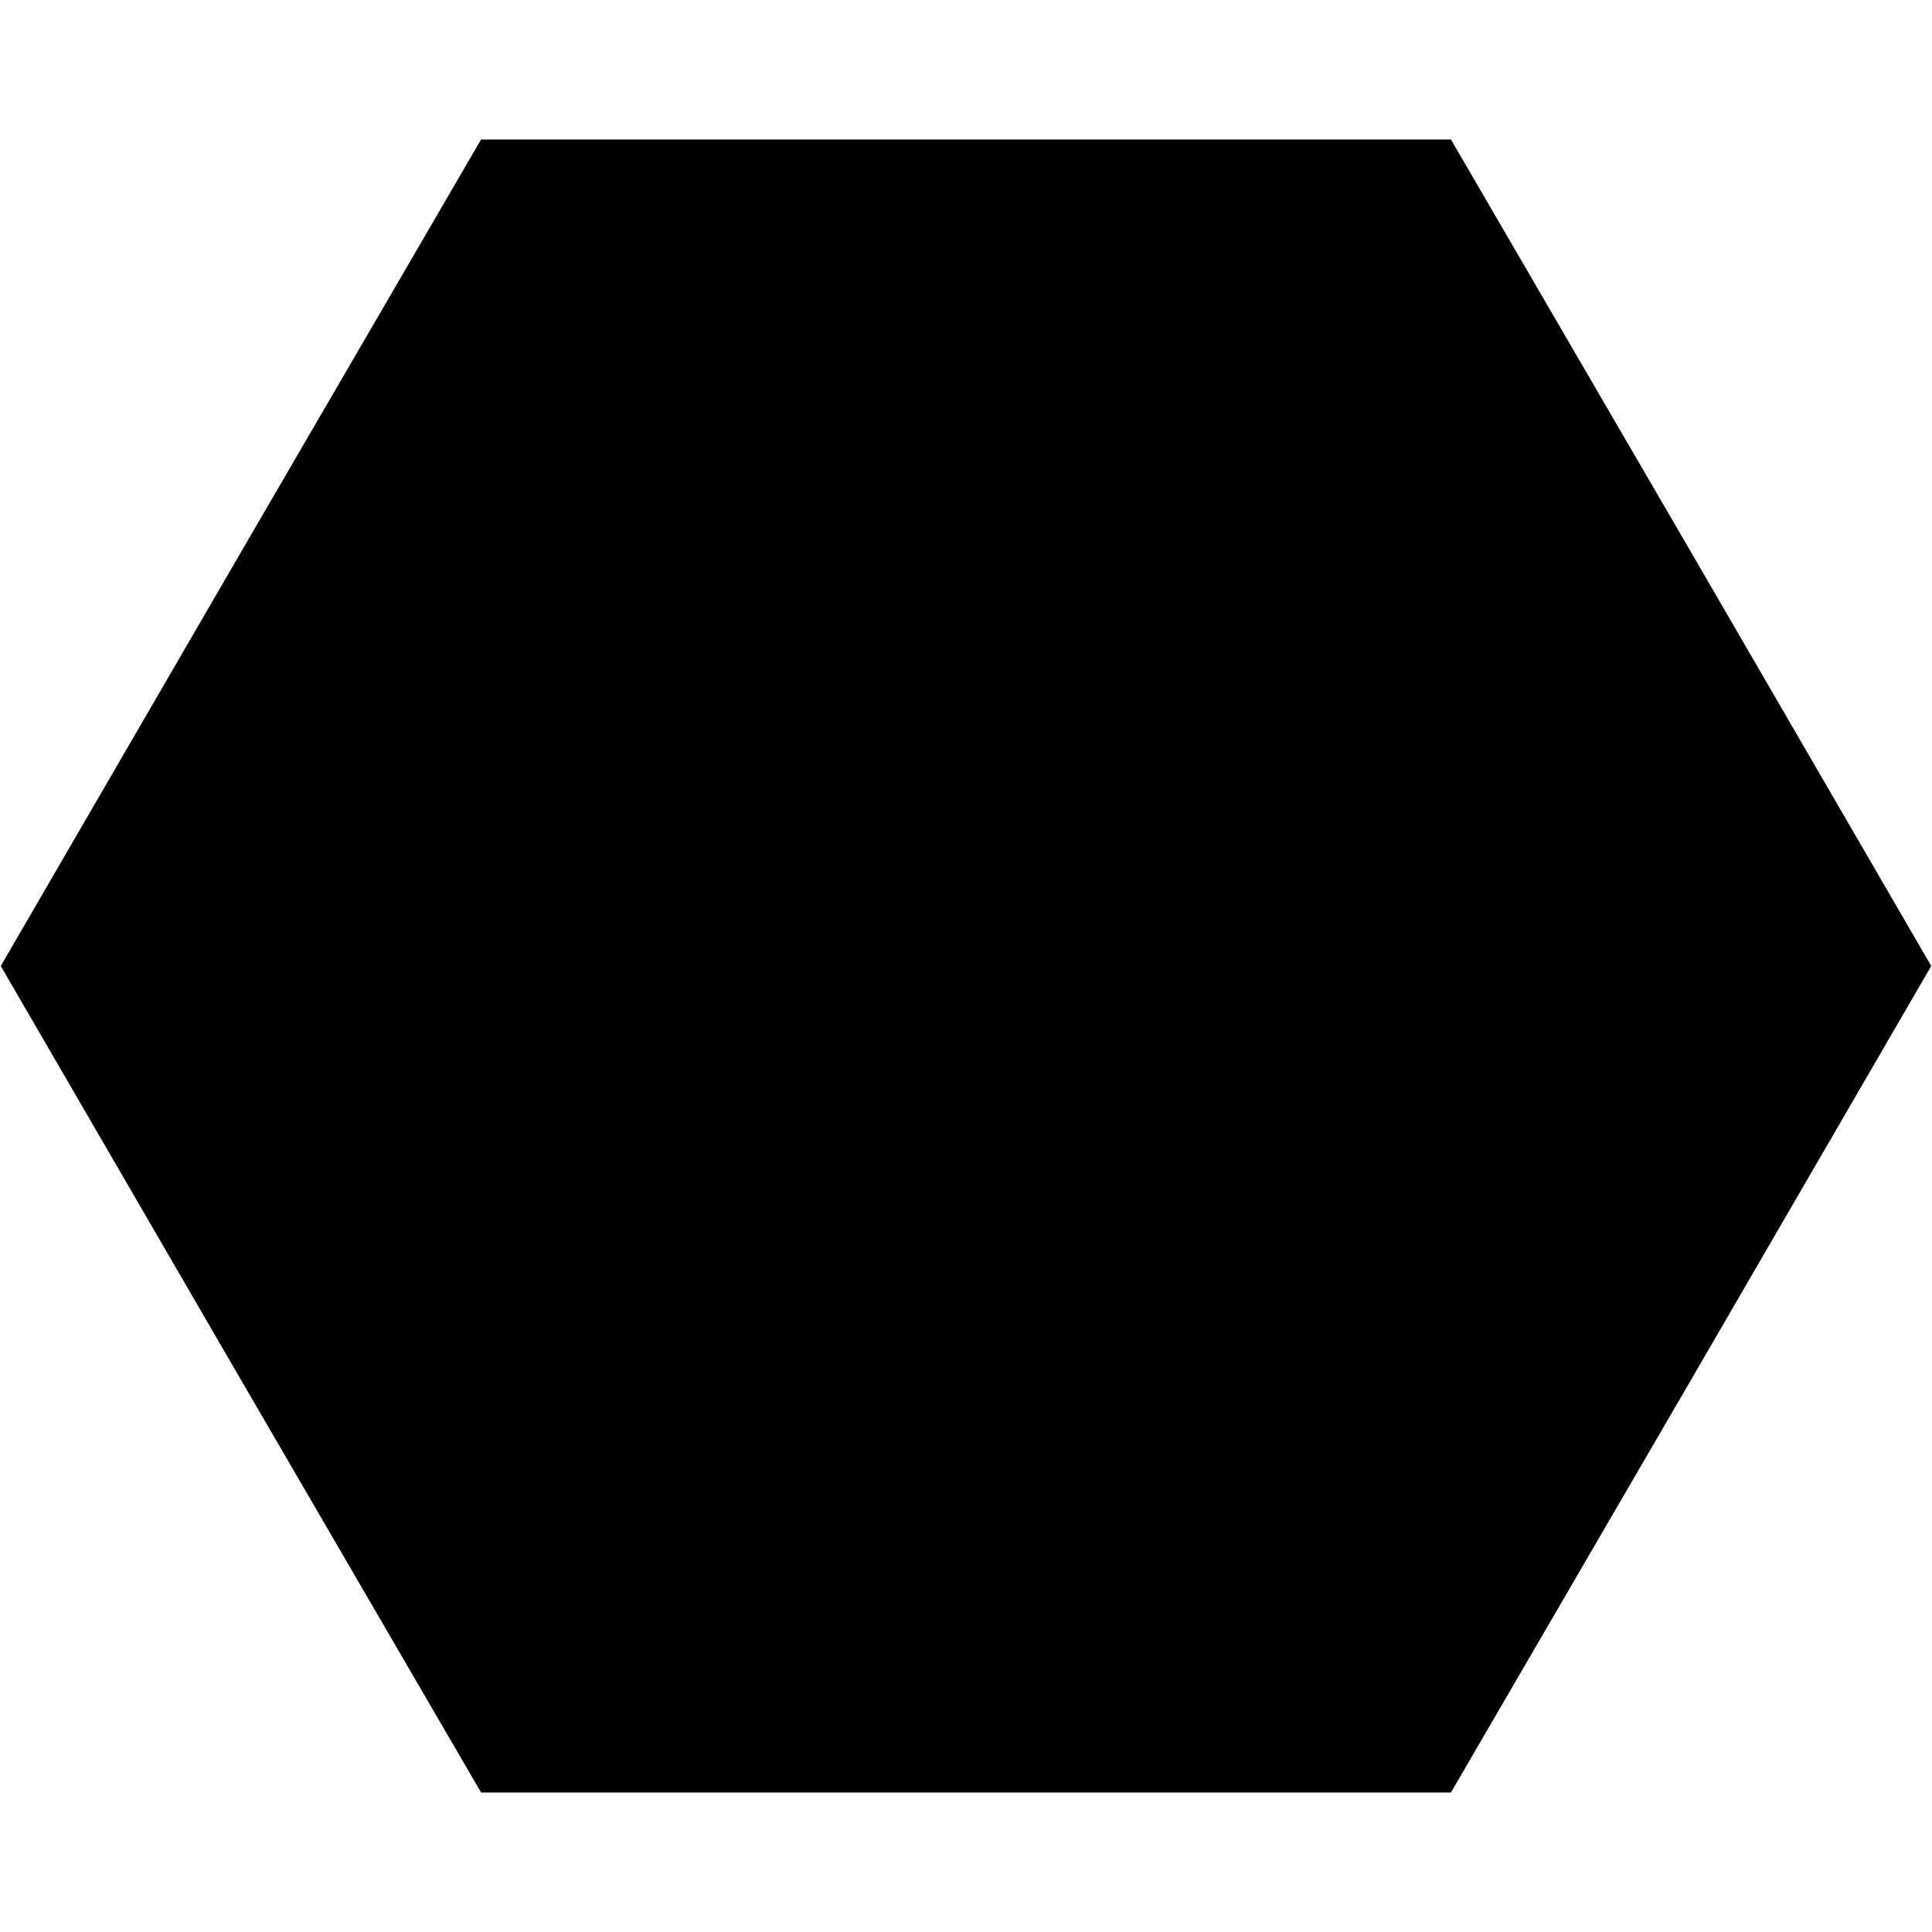 <?xml version="1.0" standalone="no"?>
<!DOCTYPE svg PUBLIC "-//W3C//DTD SVG 20010904//EN"
 "http://www.w3.org/TR/2001/REC-SVG-20010904/DTD/svg10.dtd">
<svg version="1.0" xmlns="http://www.w3.org/2000/svg"
 width="500pt" height="500pt" viewBox="0 0 500 500"
 preserveAspectRatio="xMidYMid meet">
<g transform="translate(0,500) scale(0.1,-0.1)"
fill="#000000" stroke="none">
<path d="M623 3570 l-621 -1070 621 -1070 622 -1069 1255 0 1255 0 622 1069
621 1070 -621 1070 -622 1069 -1255 0 -1255 0 -622 -1069z"/>
</g>
</svg>
